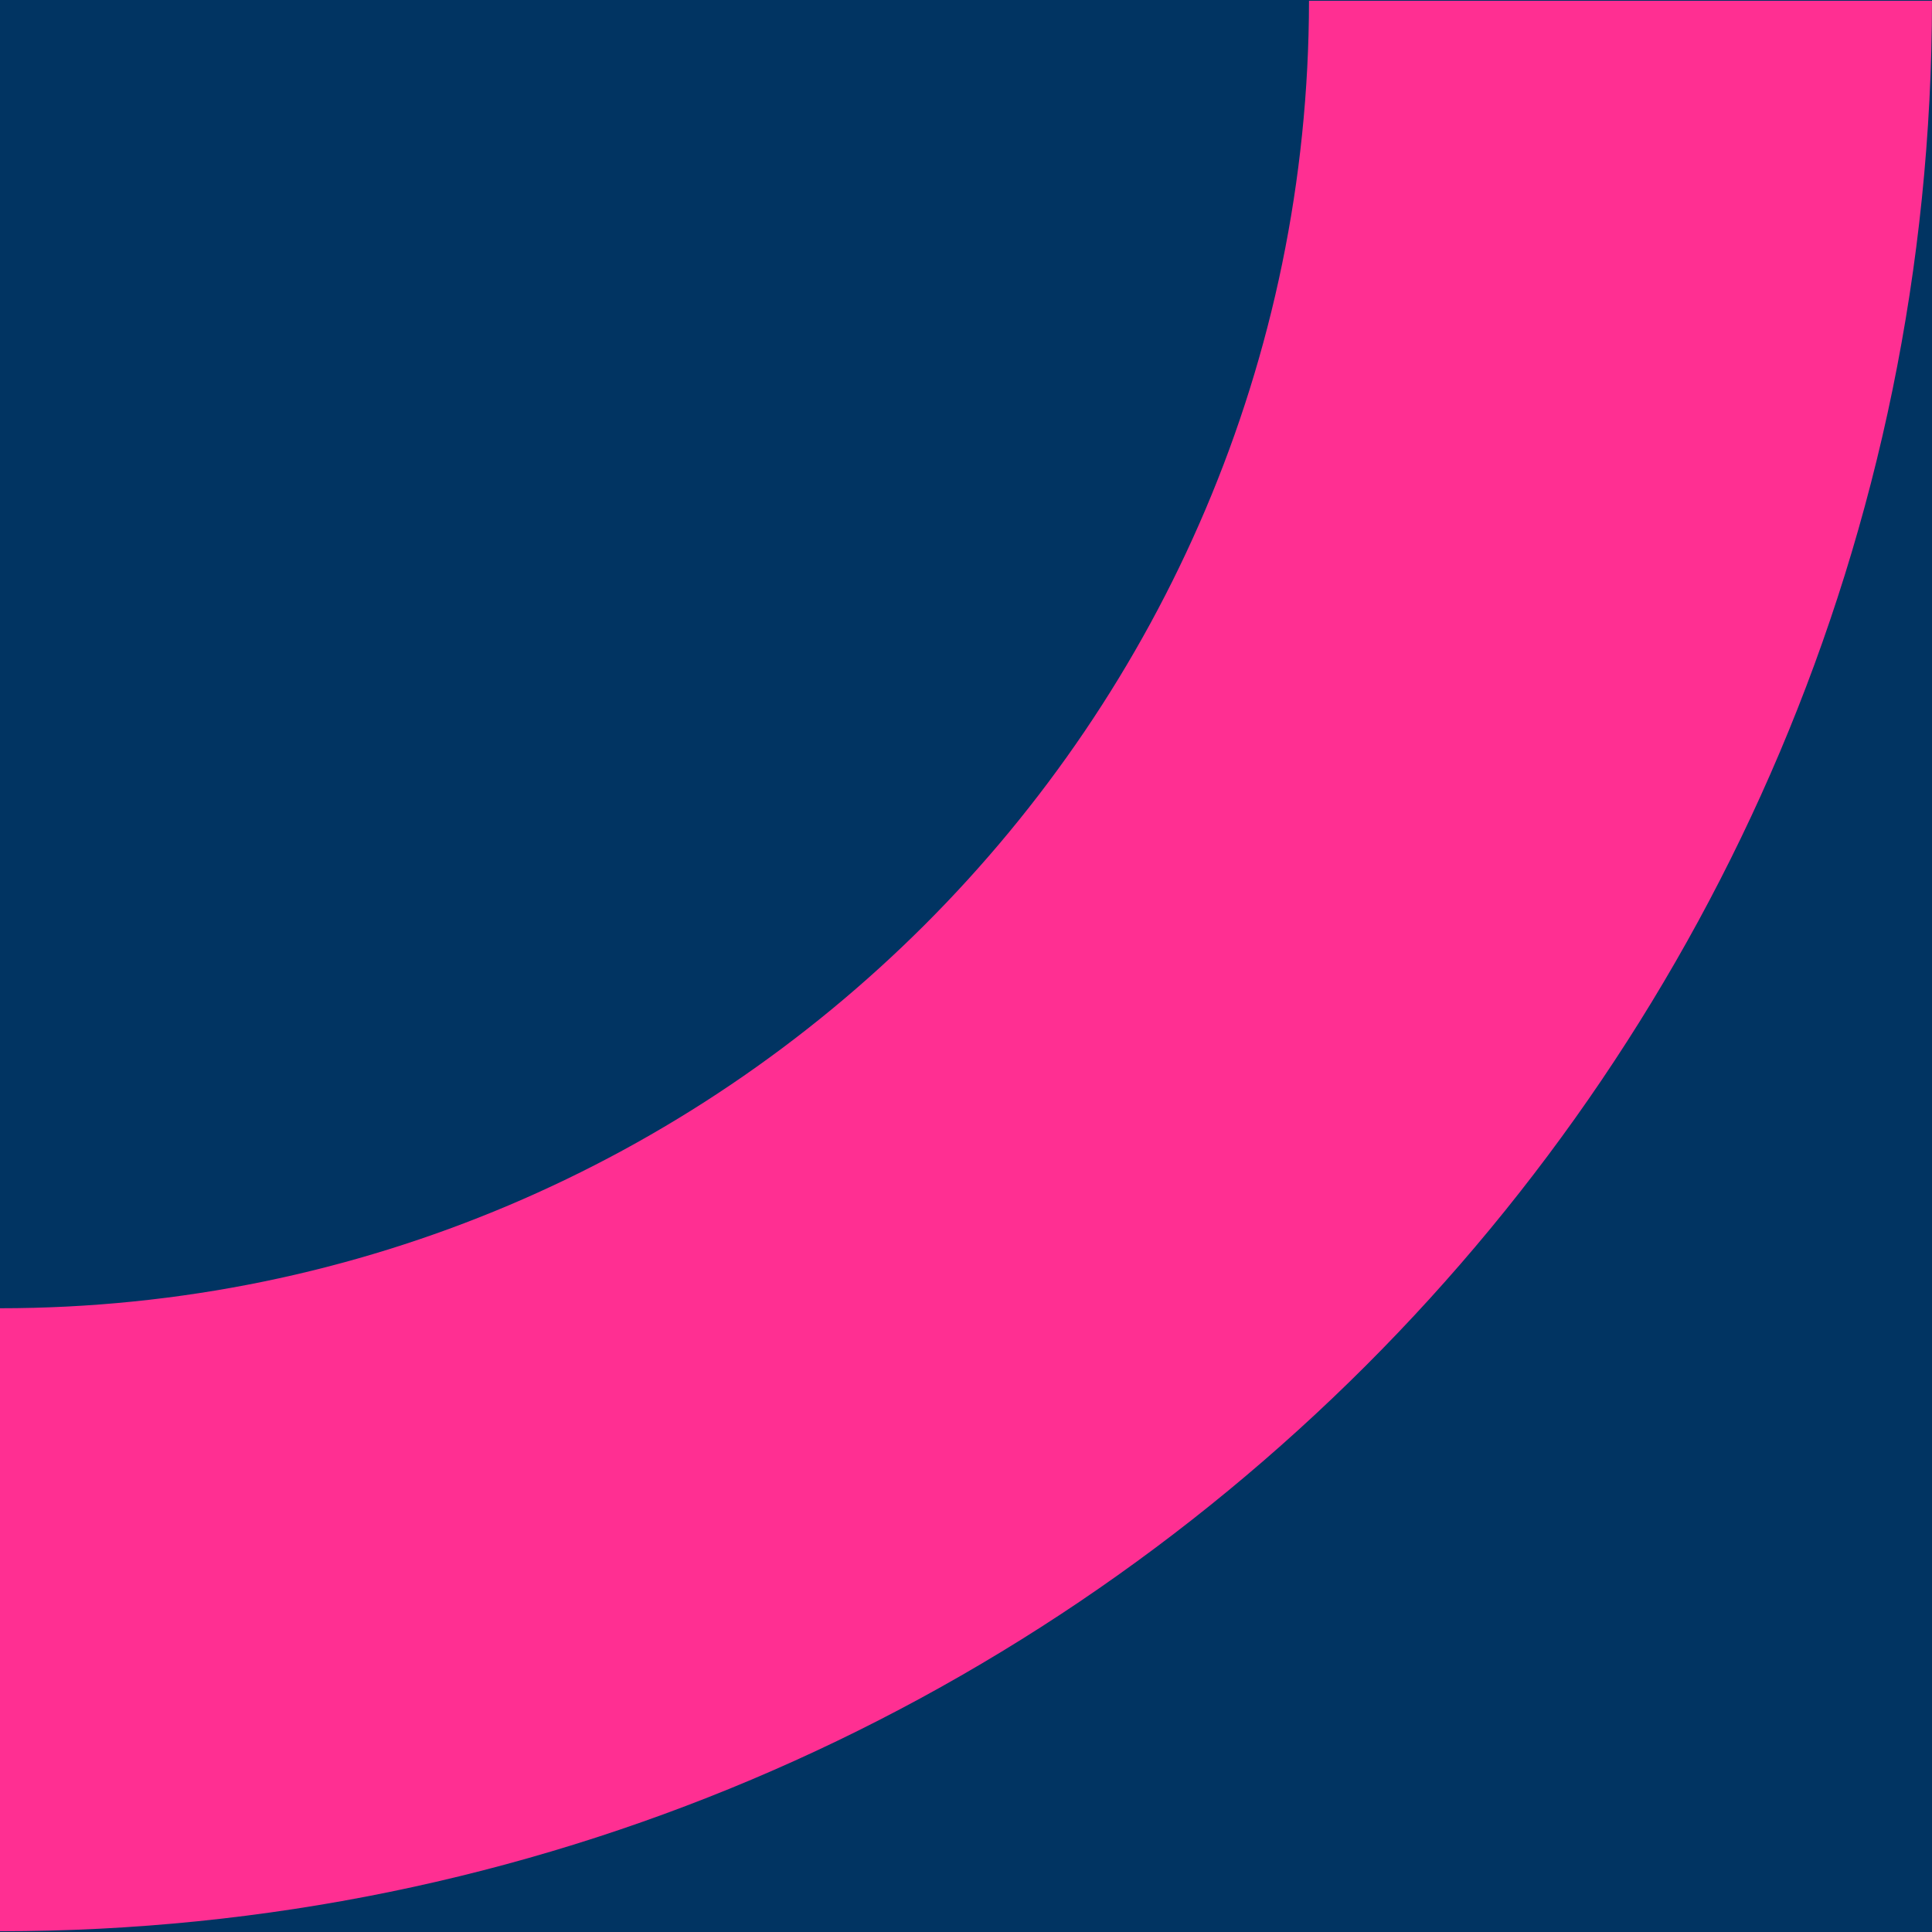 <?xml version="1.0" encoding="utf-8"?>
<!-- Generator: Adobe Illustrator 27.2.0, SVG Export Plug-In . SVG Version: 6.00 Build 0)  -->
<svg version="1.1" id="Layer_1" xmlns="http://www.w3.org/2000/svg" xmlns:xlink="http://www.w3.org/1999/xlink" x="0px" y="0px"
	 viewBox="0 0 512 512" style="enable-background:new 0 0 512 512;" xml:space="preserve">
<style type="text/css">
	.st0{fill:#013462;}
	.st1{fill:#FF2F92;}
</style>
<polygon class="st0" points="512,512 -512,1536 -512,0 512,0 "/>
<polygon class="st1" points="-512,1536 512,512 512,2048 -512,2048 "/>
<path class="st1" d="M346.9,0.2C346.7,191.3,191.1,346.7,0,346.7c-191.1,0-346.7-155.4-346.9-346.5l-165.1,0
	c0.2,282.6,229.4,511.6,512,511.6c282.6,0,511.8-229,512-511.6L346.9,0.2z"/>
</svg>

